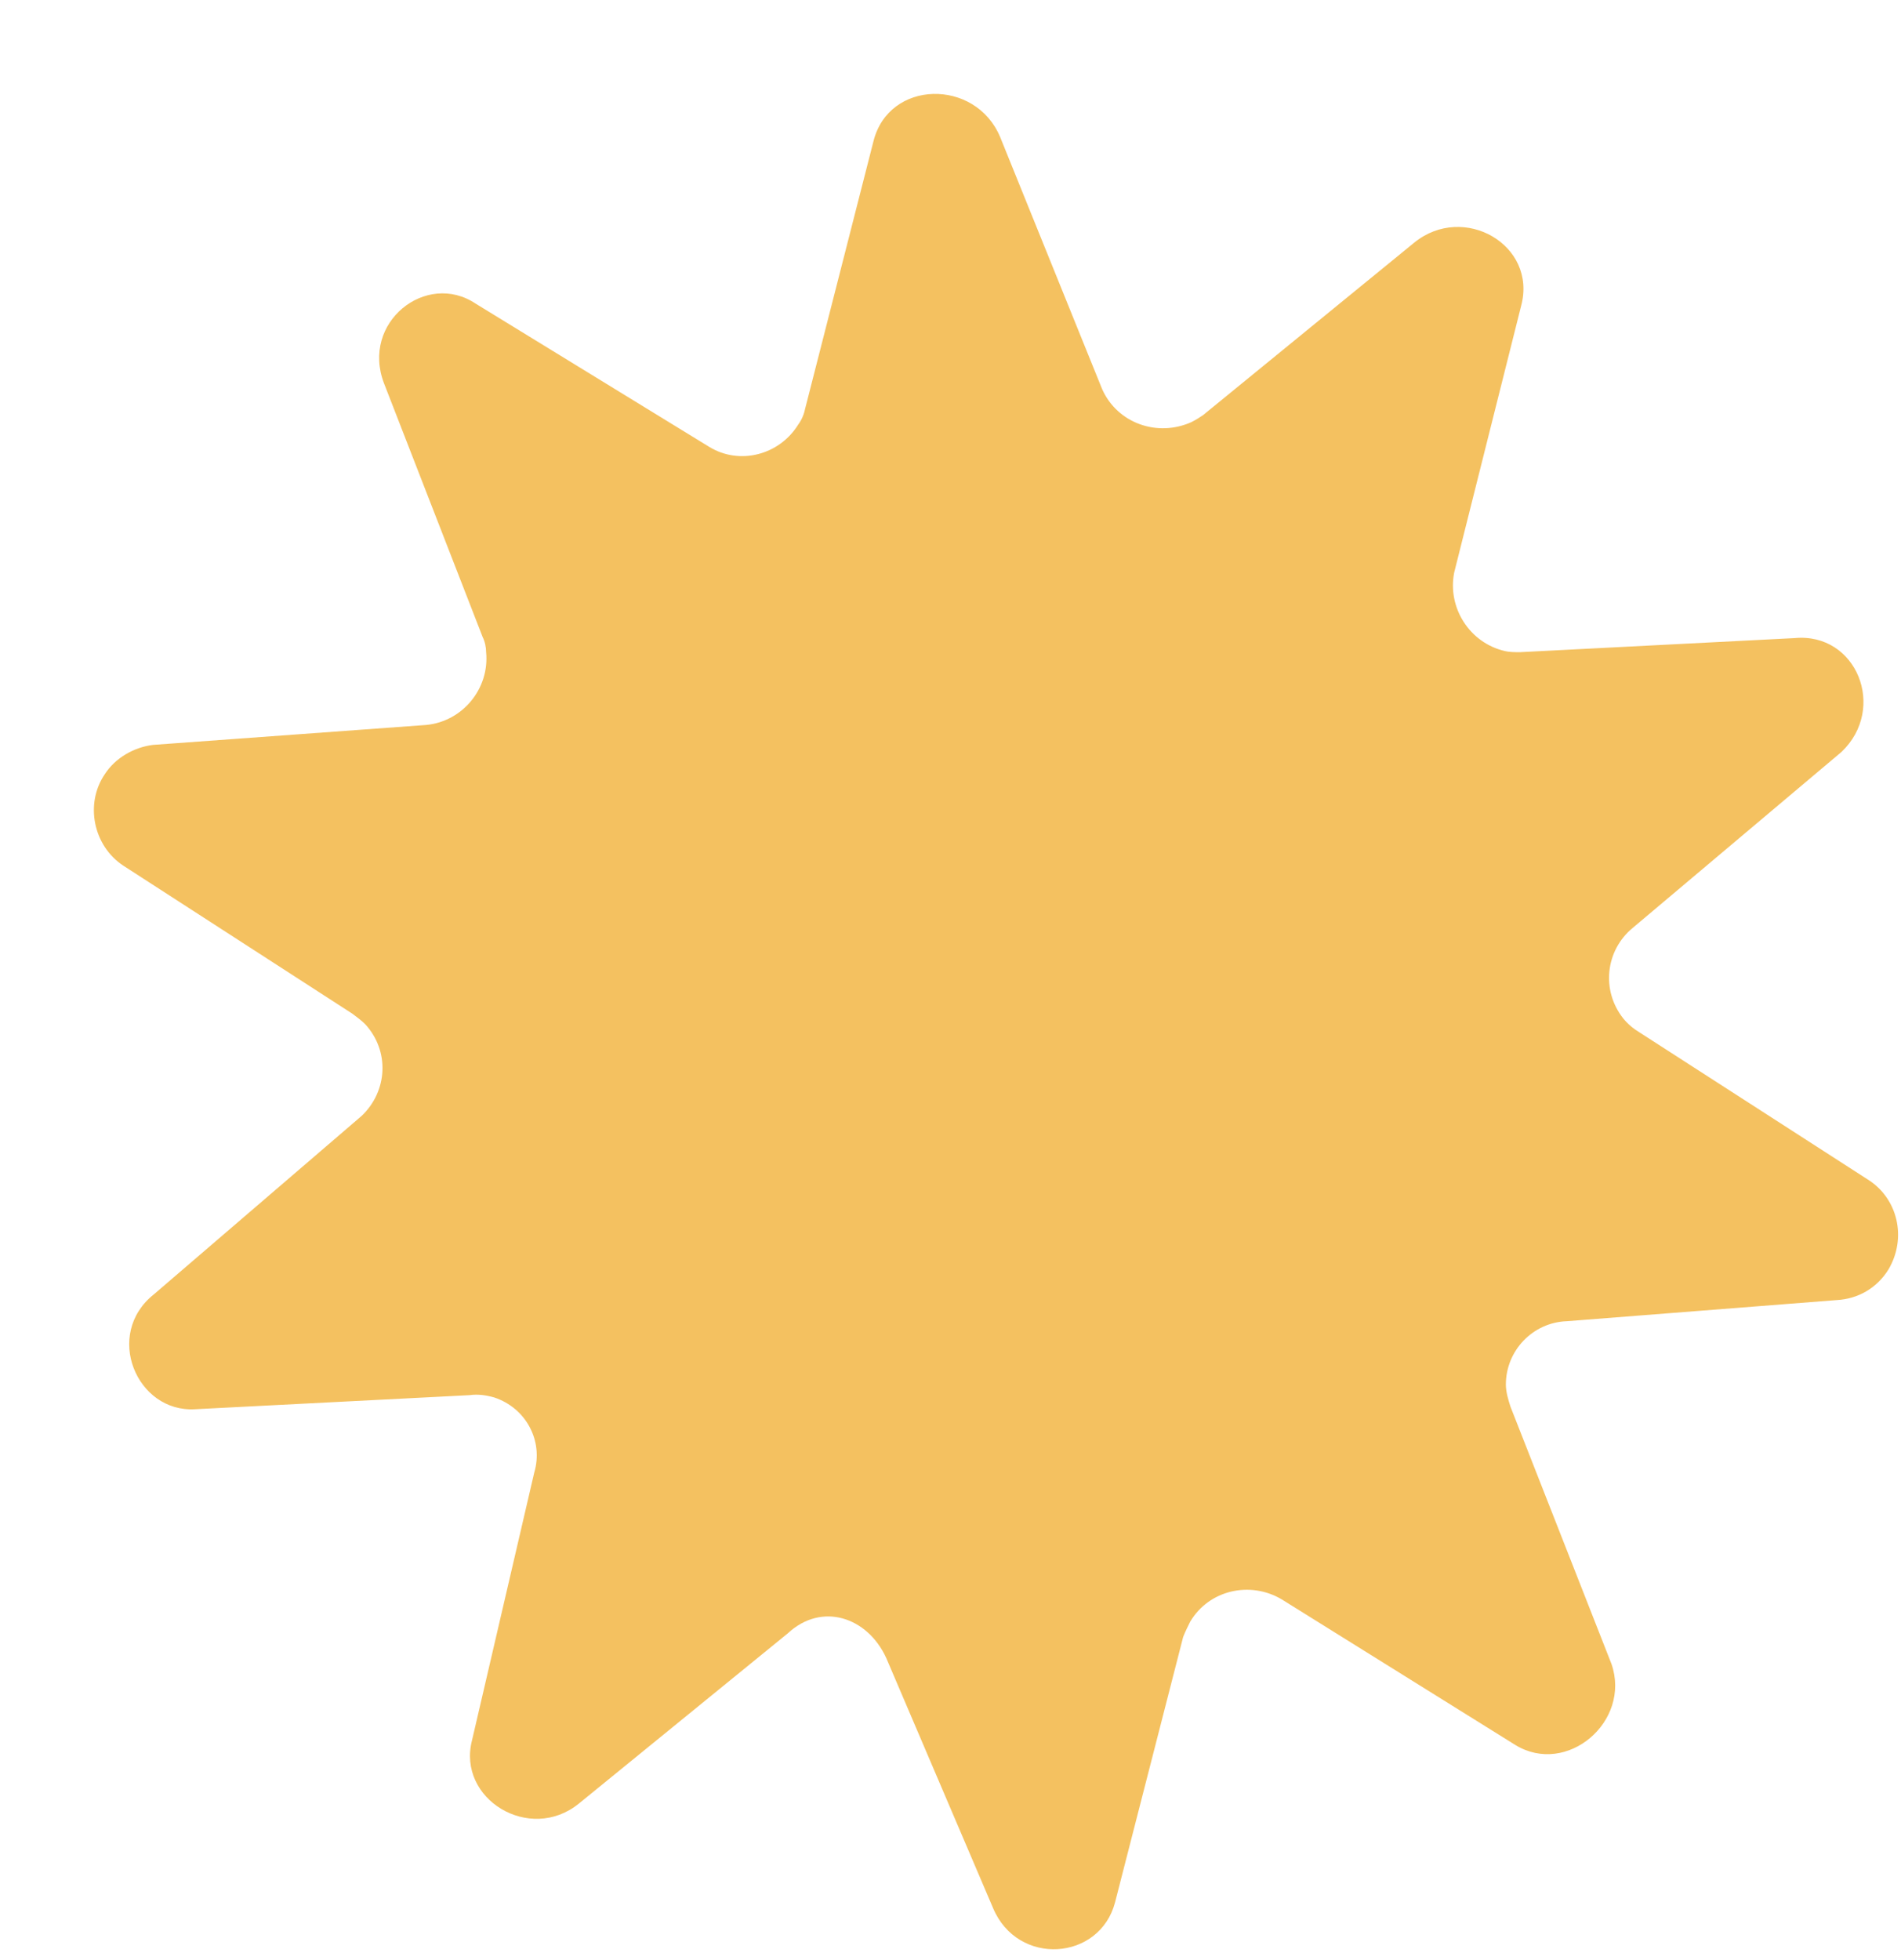 <svg width="162" height="167" viewBox="0 0 162 167" fill="none" xmlns="http://www.w3.org/2000/svg">
<g filter="url(#filter0_d_3222_5)">
<path d="M125.527 104.565C122.627 104.665 120.327 107.065 120.327 109.965C120.327 110.565 120.527 111.265 120.727 111.865L129.327 133.765C131.027 138.665 125.527 143.365 121.127 140.665L101.227 128.265C98.527 126.665 95.027 127.465 93.427 130.165C93.227 130.565 93.027 130.965 92.827 131.465L87.027 154.065C85.727 159.065 78.727 159.565 76.627 154.565L67.527 133.265C65.927 129.765 62.027 128.465 59.127 131.165L41.327 145.665C37.127 149.065 30.927 145.265 32.227 140.265L37.527 117.465C38.327 114.765 36.827 111.965 34.127 111.065C33.427 110.865 32.727 110.765 32.027 110.865L8.627 112.065C3.627 112.365 0.827 105.665 5.127 102.265L22.827 87.065C25.027 84.965 25.227 81.565 23.127 79.265C22.827 78.965 22.427 78.665 22.027 78.365L2.527 65.765C-0.073 64.065 -0.773 60.465 0.927 57.965C1.827 56.565 3.427 55.665 5.027 55.465L28.327 53.765C31.427 53.465 33.727 50.665 33.427 47.565C33.427 47.165 33.327 46.665 33.127 46.265L24.727 24.665C22.727 19.465 28.327 15.065 32.527 17.865L52.427 30.065C55.027 31.665 58.427 30.765 60.027 28.165C60.327 27.765 60.527 27.265 60.627 26.765L66.427 4.065C67.727 -1.235 75.127 -1.335 77.227 3.665L85.927 25.165C87.227 28.065 90.627 29.265 93.527 27.965C93.927 27.765 94.227 27.565 94.527 27.365L112.527 12.665C116.727 9.265 123.027 12.865 121.627 18.065L115.927 40.765C115.327 43.765 117.227 46.765 120.227 47.465C120.627 47.565 121.127 47.565 121.527 47.565L144.927 46.365C150.227 45.865 152.827 52.365 148.927 56.065L131.127 71.065C128.827 72.965 128.427 76.365 130.327 78.765C130.727 79.265 131.227 79.665 131.727 79.965L151.127 92.465C153.727 94.065 154.527 97.465 152.927 100.165C151.927 101.765 150.327 102.665 148.527 102.765L125.527 104.565Z" fill="#F4C160"/>
</g>
<defs>
<filter id="filter0_d_3222_5" x="0" y="0" width="161.75" height="166.074" filterUnits="userSpaceOnUse" color-interpolation-filters="sRGB">
<feFlood flood-opacity="0" result="BackgroundImageFix"/>
<feColorMatrix in="SourceAlpha" type="matrix" values="0 0 0 0 0 0 0 0 0 0 0 0 0 0 0 0 0 0 127 0" result="hardAlpha"/>
<feOffset dx="8" dy="8"/>
<feComposite in2="hardAlpha" operator="out"/>
<feColorMatrix type="matrix" values="0 0 0 0 0 0 0 0 0 0 0 0 0 0 0 0 0 0 1 0"/>
<feBlend mode="normal" in2="BackgroundImageFix" result="effect1_dropShadow_3222_5"/>
<feBlend mode="normal" in="SourceGraphic" in2="effect1_dropShadow_3222_5" result="shape"/>
</filter>
</defs>
</svg>
